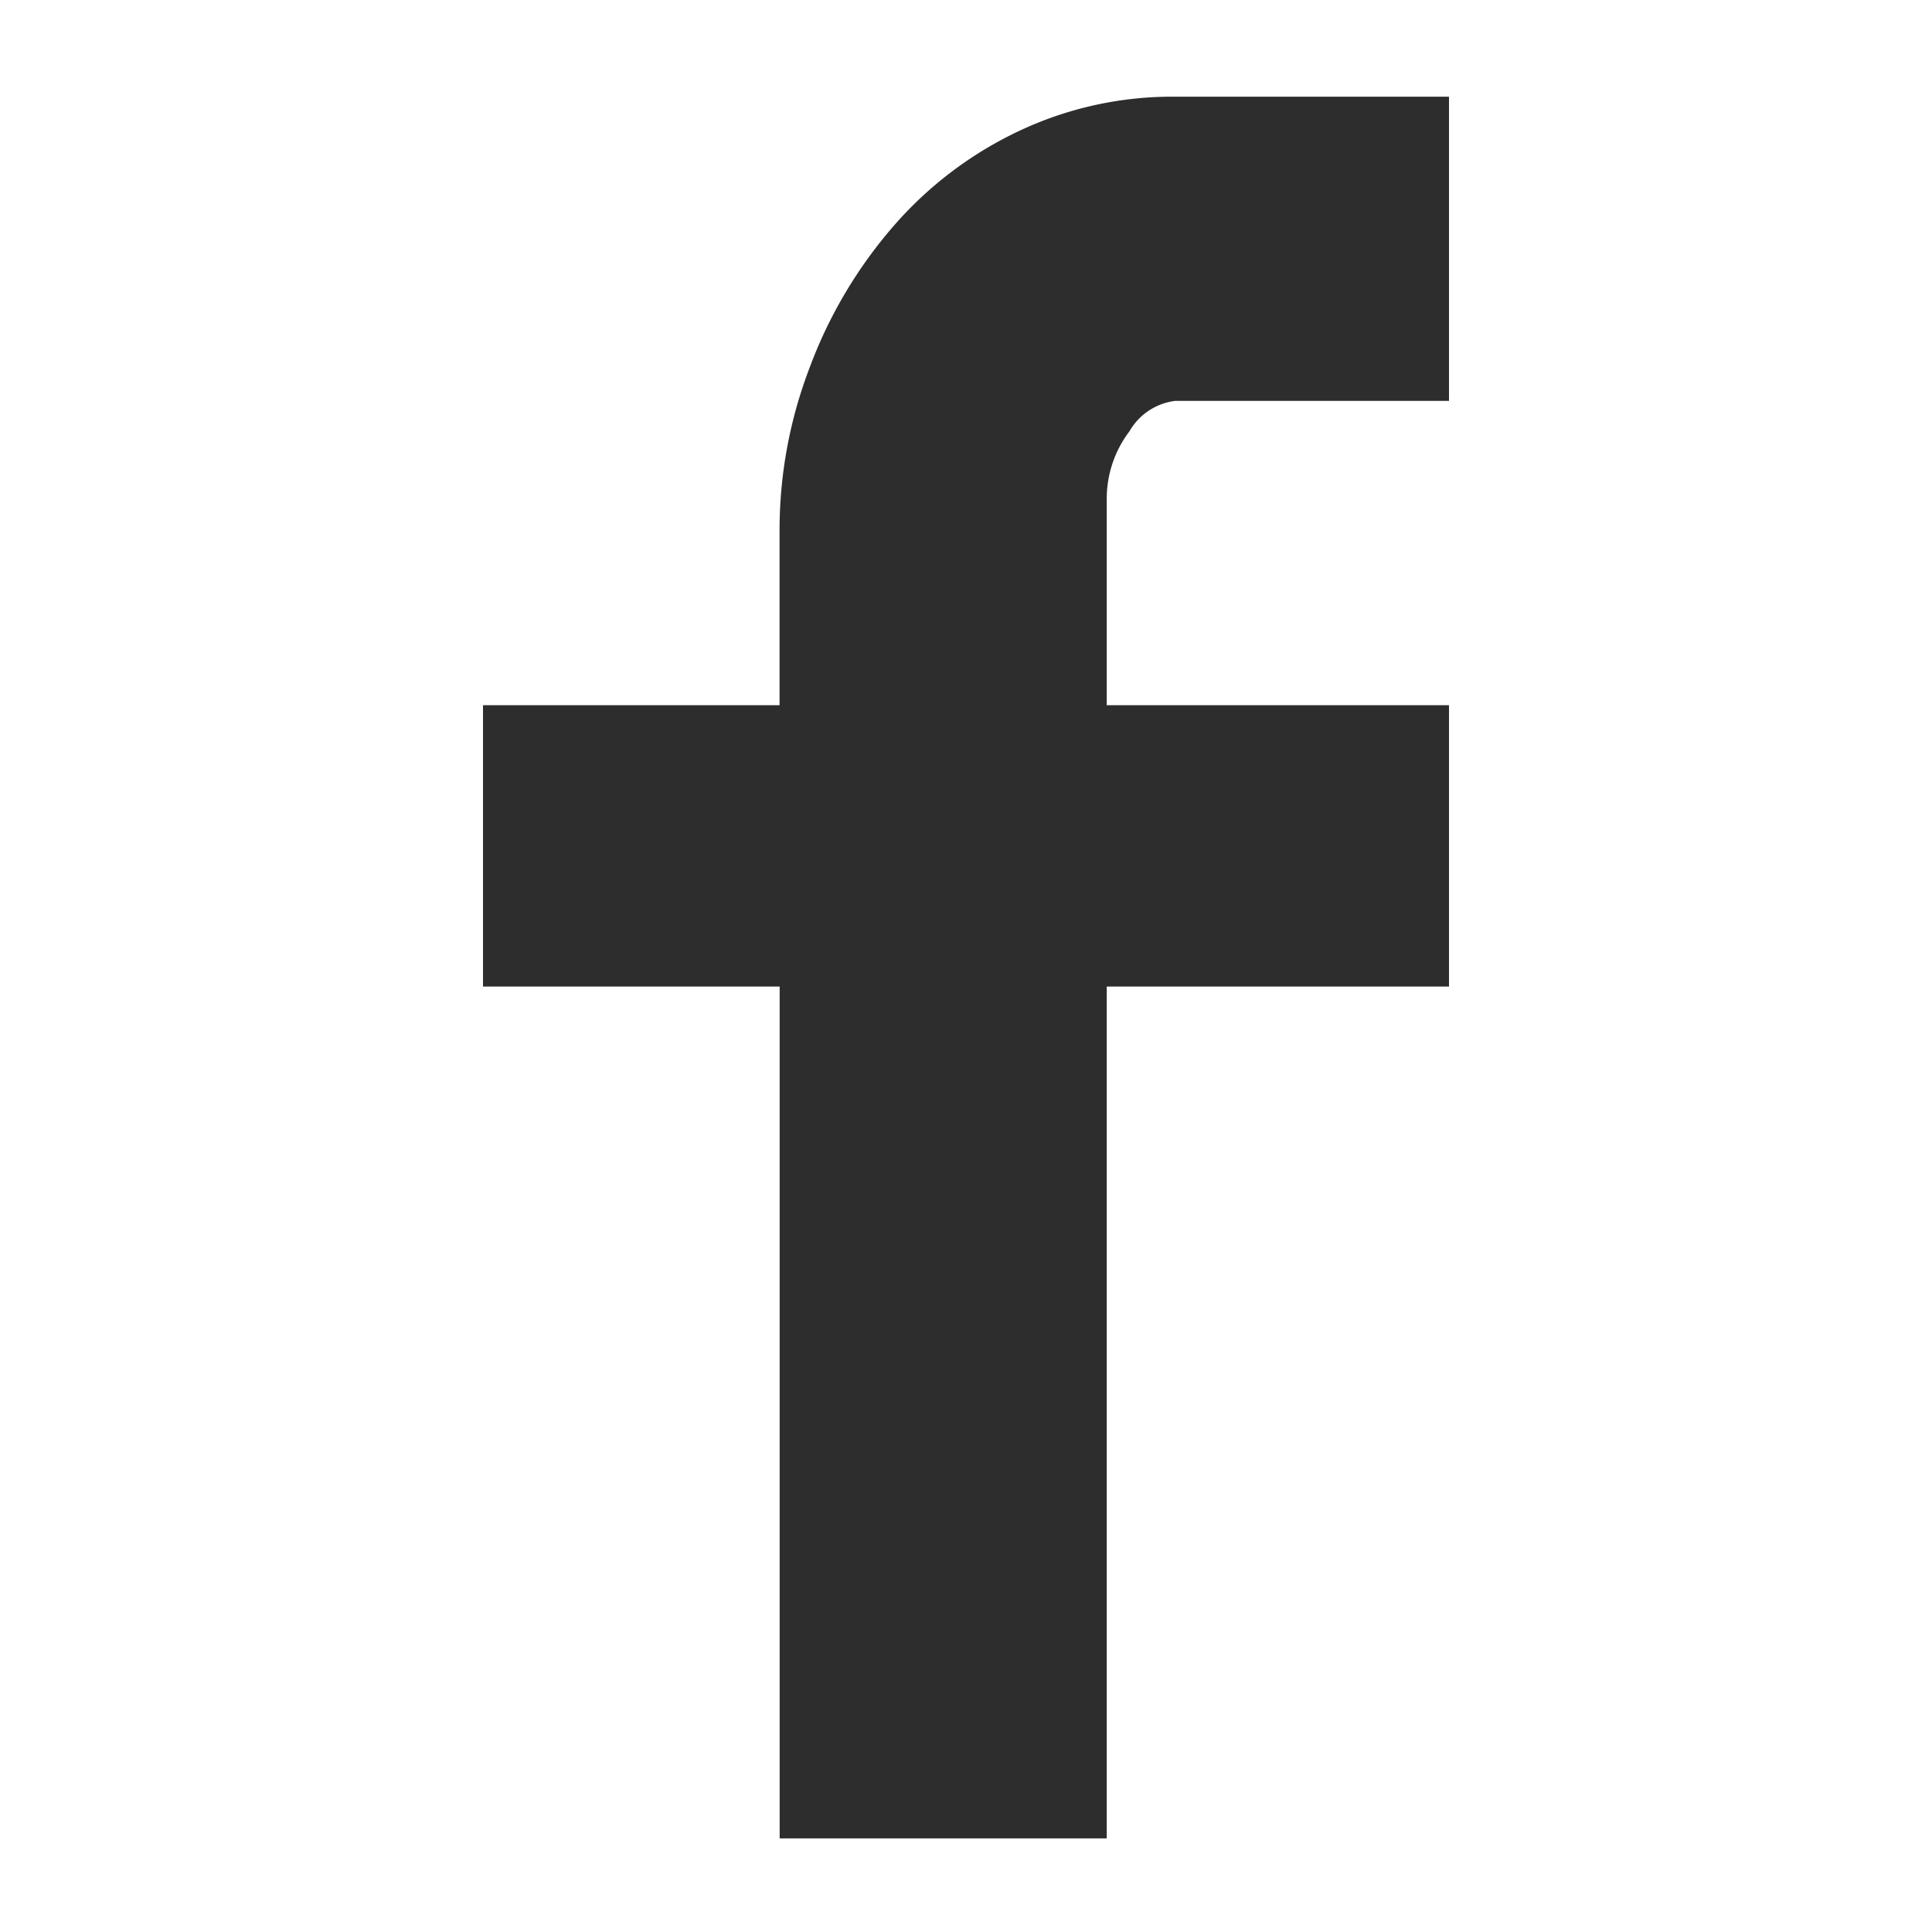 <svg
    aria-hidden="true"
    focusable="false"
    preserveAspectRatio="xMinYMid meet"
    xmlns="http://www.w3.org/2000/svg"
    xmlns:xlink="http://www.w3.org/1999/xlink"
    width="20"
    height="20"
    viewBox="0 0 20 20"
    tabindex="-1"
>
    <defs>
        <clipPath id="a">
            <rect
                width="20"
                height="20"
                fill="none"
                tabindex="-1"
                focusable="false"
            ></rect>
        </clipPath>
    </defs>
    <g clip-path="url(#a)" tabindex="-1" focusable="false">
        <path
            d="M11.692,4.465a.636.636,0,0,1,.473-.315H15V1.001H12.165a3.713,3.713,0,0,0-1.614.354,3.948,3.948,0,0,0-1.3.984,4.756,4.756,0,0,0-.866,1.457A4.7,4.7,0,0,0,8.07,5.489v1.811H5v2.913H8.071v8.818h3.386V10.213H15V7.3H11.457v-2.126A1.152,1.152,0,0,1,11.692,4.465Z"
            fill="#2d2d2d"
            tabindex="-1"
            focusable="false"
        ></path>
    </g>
</svg>
